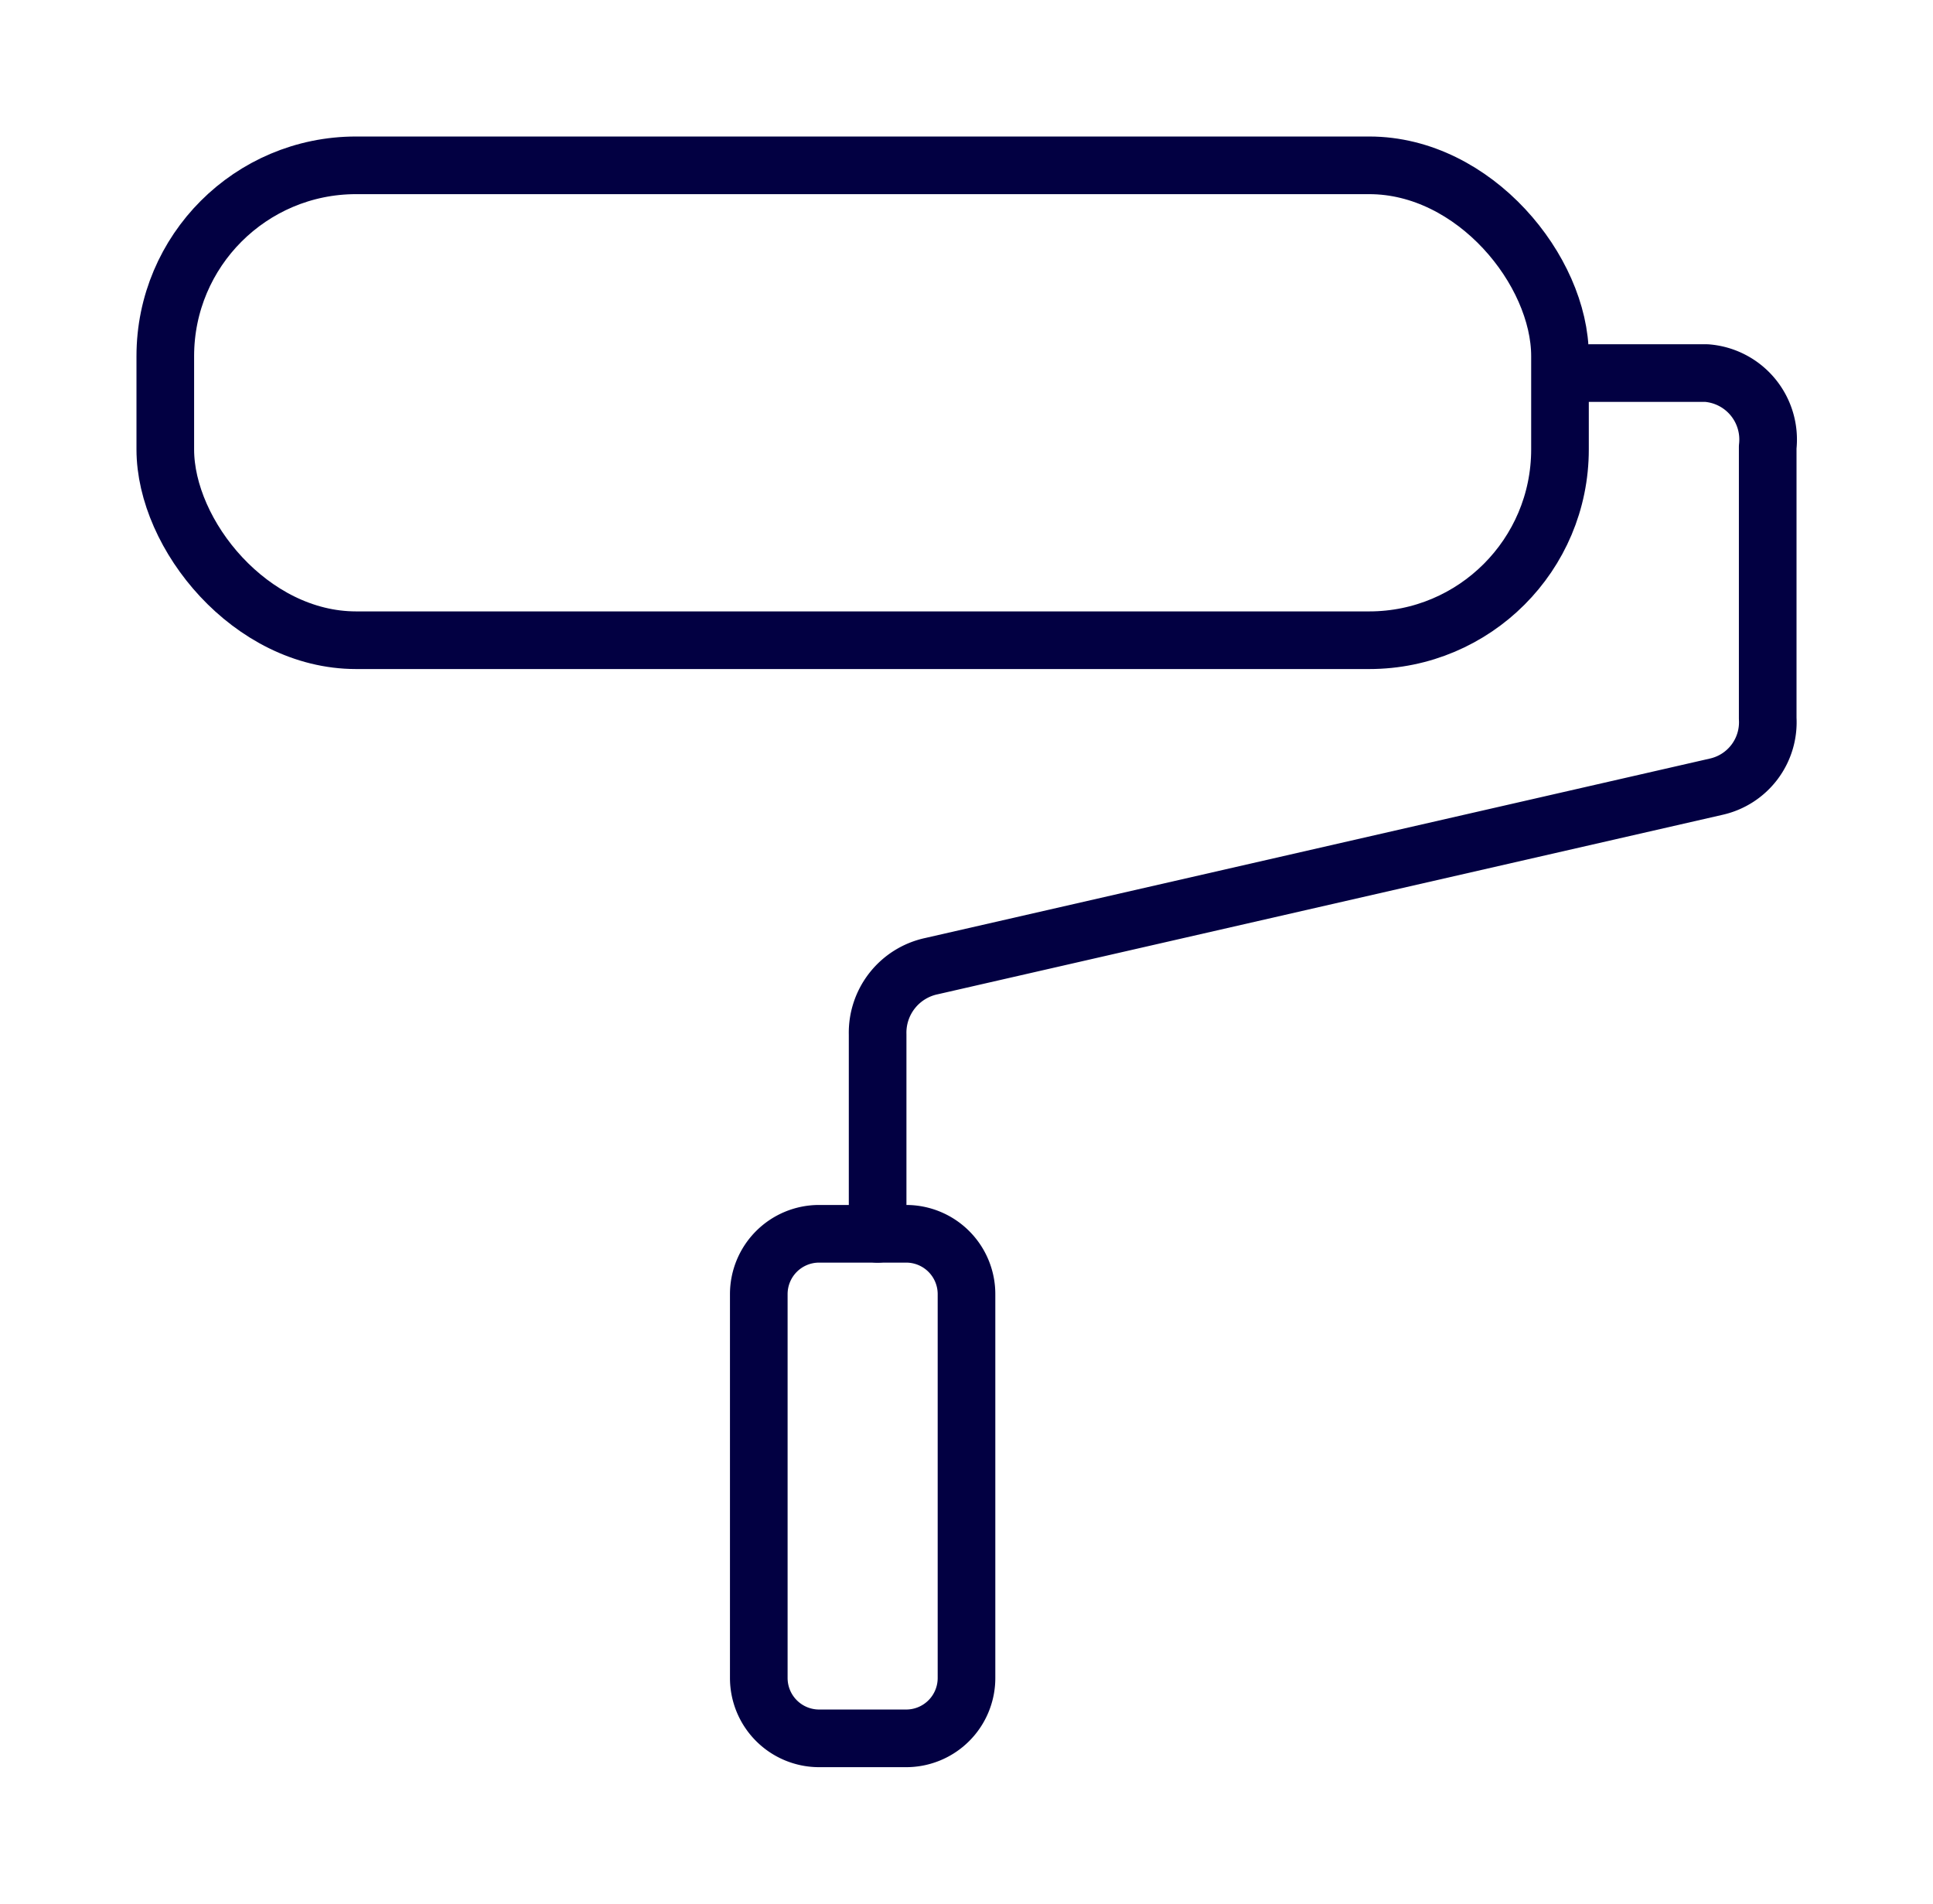 <svg xmlns="http://www.w3.org/2000/svg" xmlns:xlink="http://www.w3.org/1999/xlink" width="50.308" height="49.535" viewBox="0 0 50.308 49.535"><defs><clipPath id="clip-path"><rect id="Rectangle_236" data-name="Rectangle 236" width="50.308" height="49.535" fill="none" stroke="#020042" stroke-width="1.5"></rect></clipPath></defs><g id="Group_806" data-name="Group 806" transform="translate(2 2)"><g id="Group_805" data-name="Group 805" transform="translate(-2 -2)" clip-path="url(#clip-path)"><rect id="Rectangle_234" data-name="Rectangle 234" width="36.298" height="12.357" rx="4.965" transform="translate(4.302 4.302)" fill="none" stroke="#020042" stroke-linecap="round" stroke-linejoin="round" stroke-width="1.5"></rect><path id="Path_322" data-name="Path 322" d="M43.361,7.826h3.047A1.734,1.734,0,0,1,47.995,9.75v7.061a1.718,1.718,0,0,1-1.34,1.777L26.23,23.258a1.77,1.77,0,0,0-1.4,1.777v5.188" transform="translate(-1.989 1.882)" fill="none" stroke="#020042" stroke-linecap="round" stroke-linejoin="round" stroke-width="1.5"></path><path id="Rectangle_235" data-name="Rectangle 235" d="M1.57,0H3.836a1.57,1.57,0,0,1,1.57,1.57v9.989a1.57,1.57,0,0,1-1.57,1.57H1.571A1.571,1.571,0,0,1,0,11.558V1.57A1.57,1.57,0,0,1,1.57,0Z" transform="translate(19.748 32.104)" fill="none" stroke="#020042" stroke-linecap="round" stroke-linejoin="round" stroke-width="1.5"></path></g></g></svg>